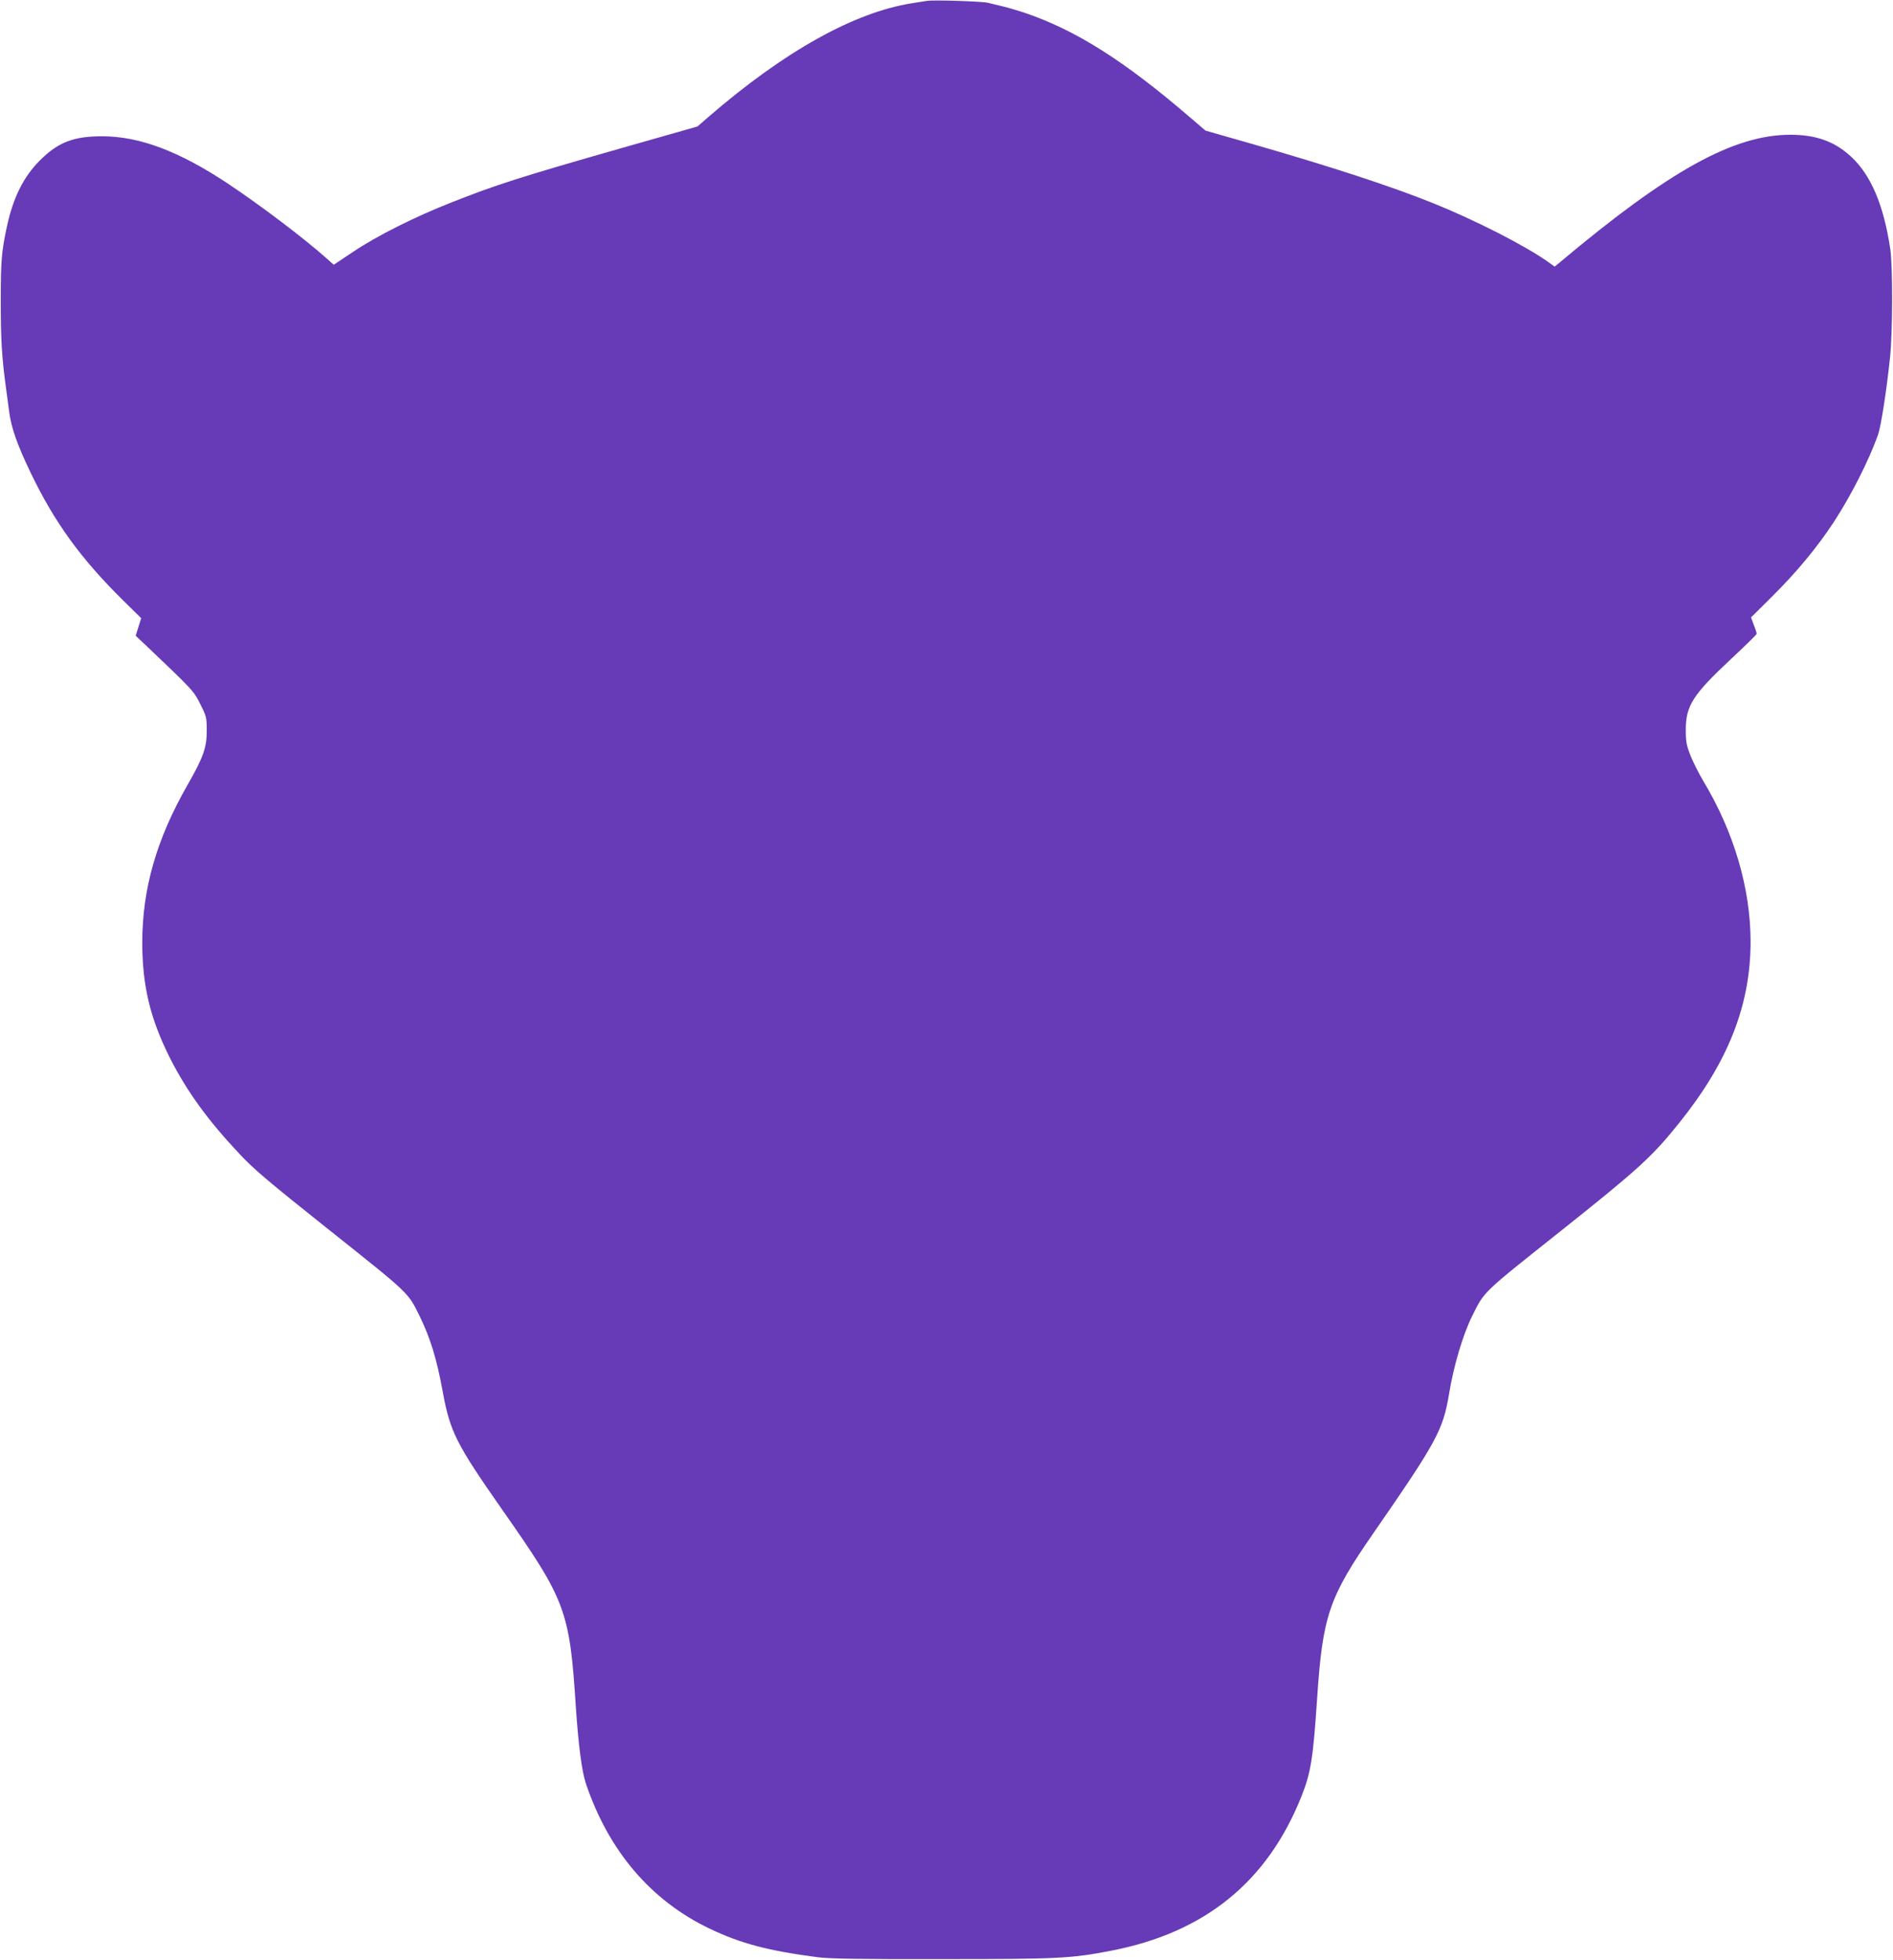 <?xml version="1.0" standalone="no"?>
<!DOCTYPE svg PUBLIC "-//W3C//DTD SVG 20010904//EN"
 "http://www.w3.org/TR/2001/REC-SVG-20010904/DTD/svg10.dtd">
<svg version="1.0" xmlns="http://www.w3.org/2000/svg"
 width="1236pt" height="1280pt" viewBox="0 0 1236 1280"
 preserveAspectRatio="xMidYMid meet">
<g transform="translate(0,1280) scale(0.1,-0.1)"
fill="#673ab7" stroke="none">
<path d="M6050 12794 c-14 -2 -56 -9 -95 -15 -379 -60 -834 -314 -1331 -744
l-70 -61 -485 -138 c-672 -192 -831 -243 -1124 -359 -236 -93 -484 -217 -640
-322 l-126 -84 -47 42 c-153 136 -431 346 -647 490 -317 210 -575 307 -818
307 -188 0 -288 -39 -408 -159 -106 -107 -173 -241 -214 -431 -35 -164 -40
-220 -40 -490 0 -251 7 -367 35 -570 5 -36 14 -103 20 -150 14 -106 53 -215
139 -395 157 -327 329 -564 607 -838 l116 -114 -18 -57 -18 -58 65 -61 c312
-297 314 -299 357 -386 40 -79 42 -88 42 -172 0 -112 -22 -174 -126 -356 -202
-353 -295 -678 -295 -1028 0 -284 52 -499 183 -759 109 -214 245 -402 451
-621 94 -101 190 -182 596 -505 516 -411 505 -400 581 -555 70 -144 111 -277
150 -490 48 -265 89 -345 389 -774 417 -595 440 -657 481 -1291 17 -250 39
-417 65 -496 148 -441 425 -766 808 -949 205 -98 385 -145 707 -187 79 -10
277 -13 815 -12 758 0 839 4 1101 55 611 118 1020 450 1242 1009 61 153 76
248 102 640 36 538 77 659 369 1080 411 594 453 671 492 905 30 185 91 389
151 510 82 165 61 144 580 557 509 405 596 485 773 706 319 397 465 769 465
1182 0 349 -109 718 -309 1050 -28 47 -65 121 -83 165 -27 69 -31 92 -31 170
0 156 47 229 293 459 93 87 170 162 170 167 0 5 -8 31 -19 58 l-18 49 139 138
c161 160 293 320 401 484 114 175 229 402 289 570 20 57 57 296 79 510 17 167
18 589 1 705 -43 287 -127 485 -259 605 -106 97 -227 140 -393 140 -370 0
-792 -234 -1505 -833 l-34 -28 -48 34 c-146 103 -468 268 -743 379 -272 110
-672 241 -1202 393 l-287 82 -98 84 c-438 377 -753 575 -1093 689 -47 15 -110
34 -140 40 -30 7 -71 17 -90 22 -37 9 -358 20 -400 12z"/>
</g>
</svg>
